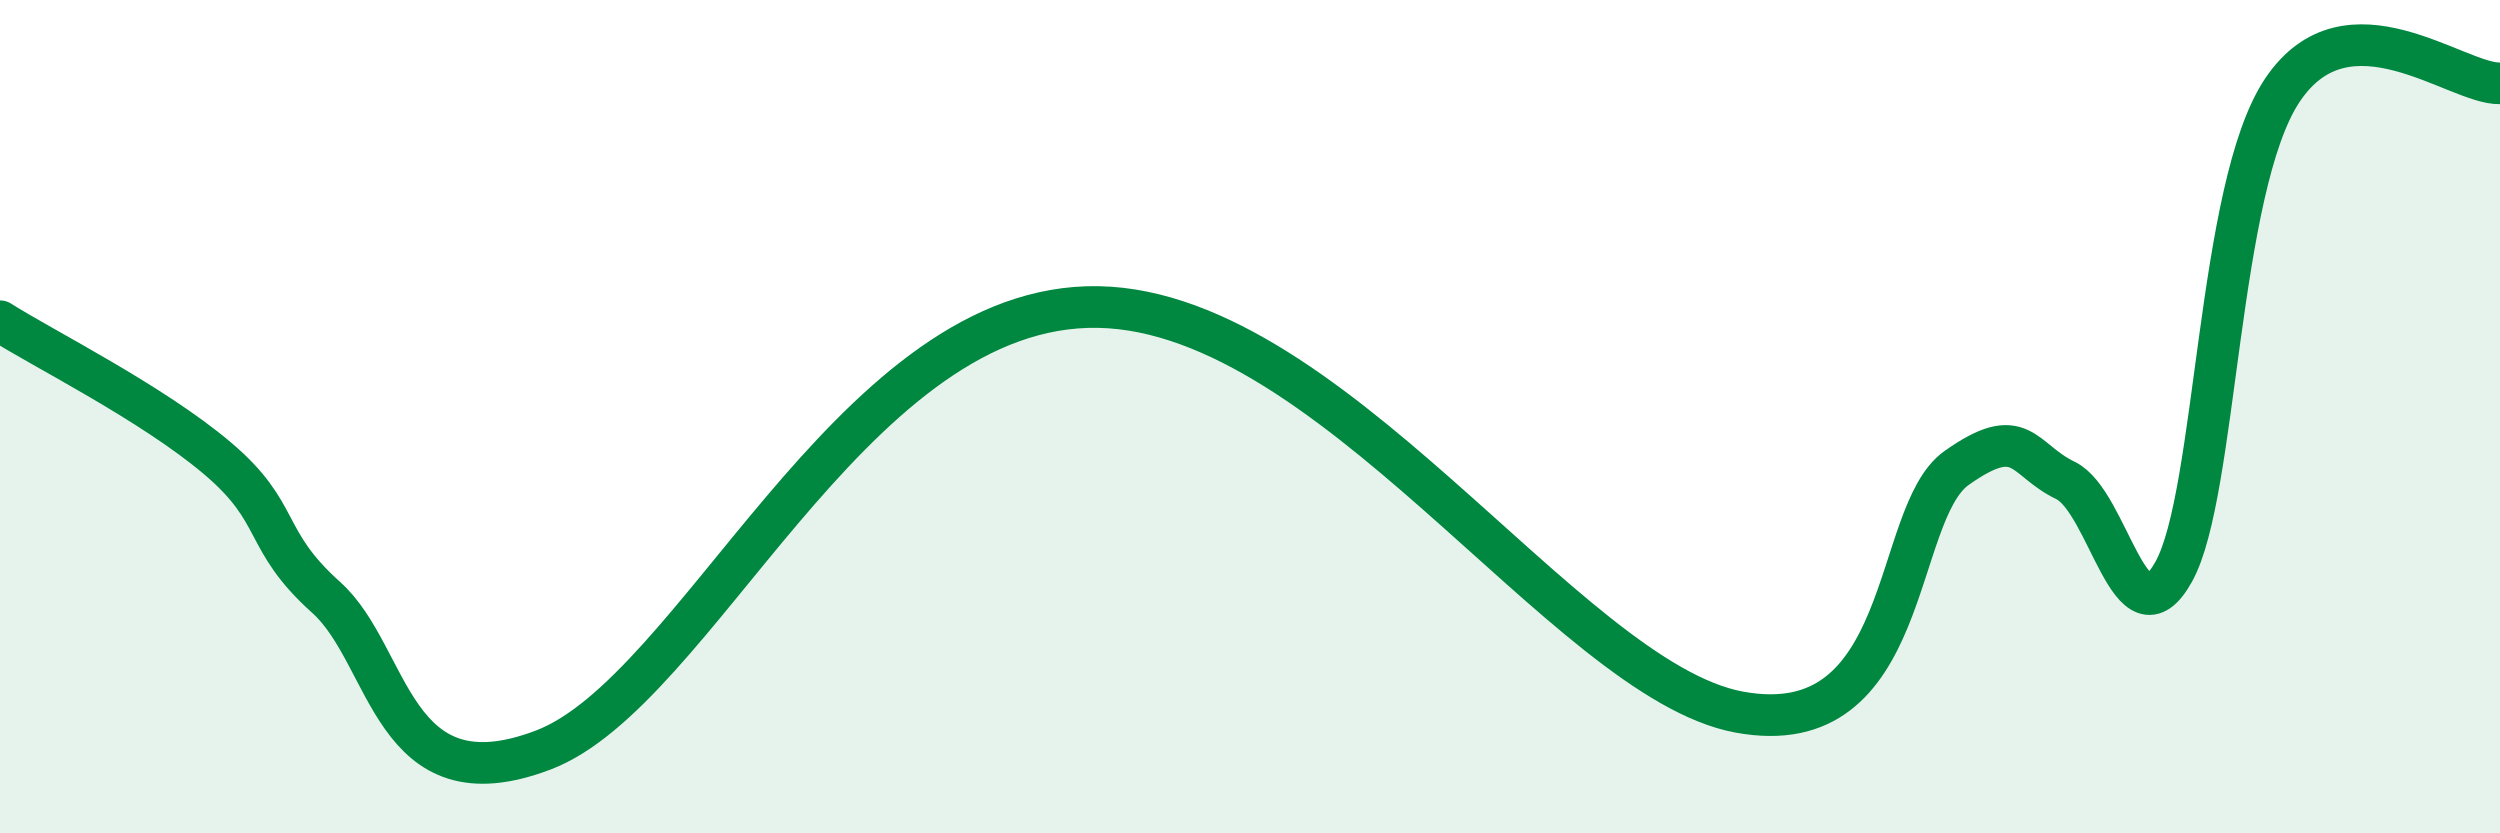 
    <svg width="60" height="20" viewBox="0 0 60 20" xmlns="http://www.w3.org/2000/svg">
      <path
        d="M 0,7.71 C 1.04,8.37 3.65,9.67 5.22,11 C 6.79,12.33 6.27,12.94 7.83,14.34 C 9.39,15.74 9.39,19.39 13.04,18 C 16.69,16.61 20.35,7.55 26.09,7.37 C 31.83,7.19 37.57,16.32 41.74,17.09 C 45.91,17.86 45.39,12.34 46.96,11.23 C 48.53,10.12 48.53,11.03 49.57,11.53 C 50.61,12.03 51.13,15.59 52.17,13.72 C 53.21,11.85 53.21,4.5 54.78,2.16 C 56.35,-0.18 58.96,2.03 60,2L60 20L0 20Z"
        fill="#008740"
        opacity="0.1"
        stroke-linecap="round"
        stroke-linejoin="round"
      />
      <path
        d="M 0,7.71 C 1.04,8.37 3.65,9.67 5.22,11 C 6.79,12.33 6.27,12.94 7.83,14.34 C 9.39,15.74 9.39,19.39 13.04,18 C 16.69,16.61 20.35,7.55 26.09,7.37 C 31.83,7.19 37.57,16.32 41.74,17.09 C 45.91,17.86 45.39,12.34 46.96,11.23 C 48.53,10.12 48.53,11.03 49.57,11.53 C 50.61,12.03 51.13,15.59 52.17,13.72 C 53.21,11.85 53.21,4.5 54.78,2.16 C 56.35,-0.18 58.96,2.03 60,2"
        stroke="#008740"
        stroke-width="1"
        fill="none"
        stroke-linecap="round"
        stroke-linejoin="round"
      />
    </svg>
  